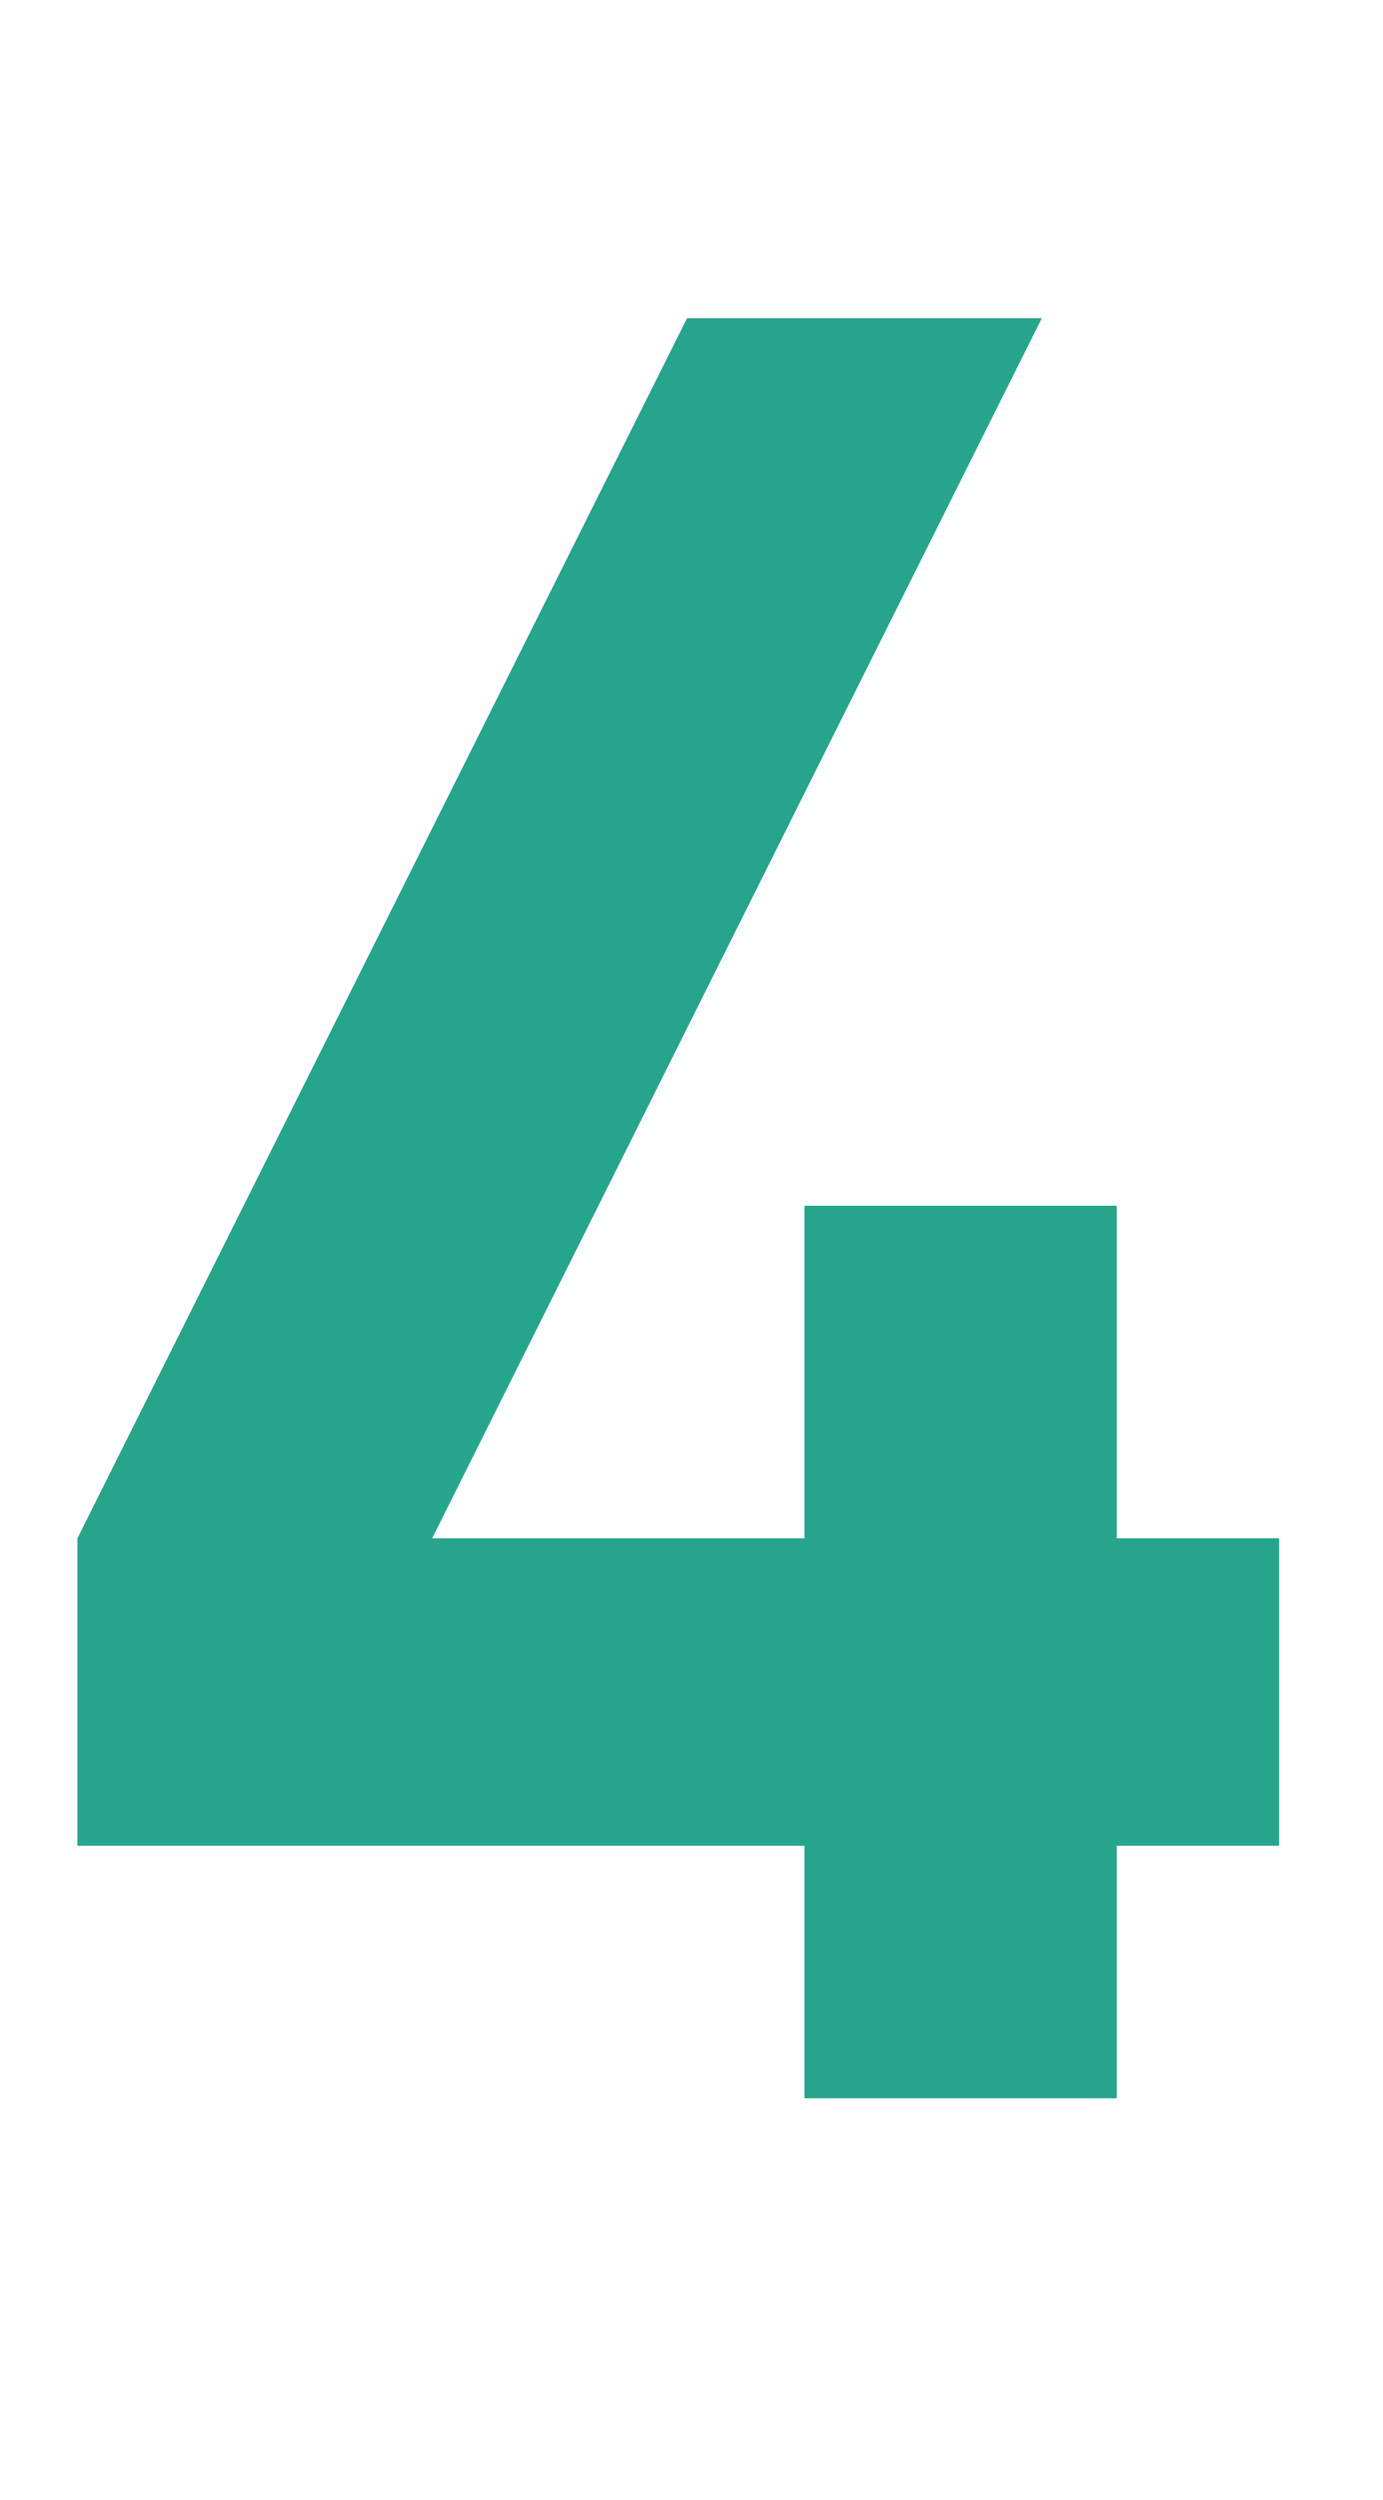 <svg width="31" height="56" viewBox="0 0 31 56" fill="none" xmlns="http://www.w3.org/2000/svg">
<rect width="31" height="56" fill="white"/>
<path d="M28.672 41.344H25.032V47H18.032V41.344H1.736V34.456L15.4 7.128H23.352L9.688 34.456H18.032V27.008H25.032V34.456H28.672V41.344Z" fill="#27A58C"/>
</svg>
